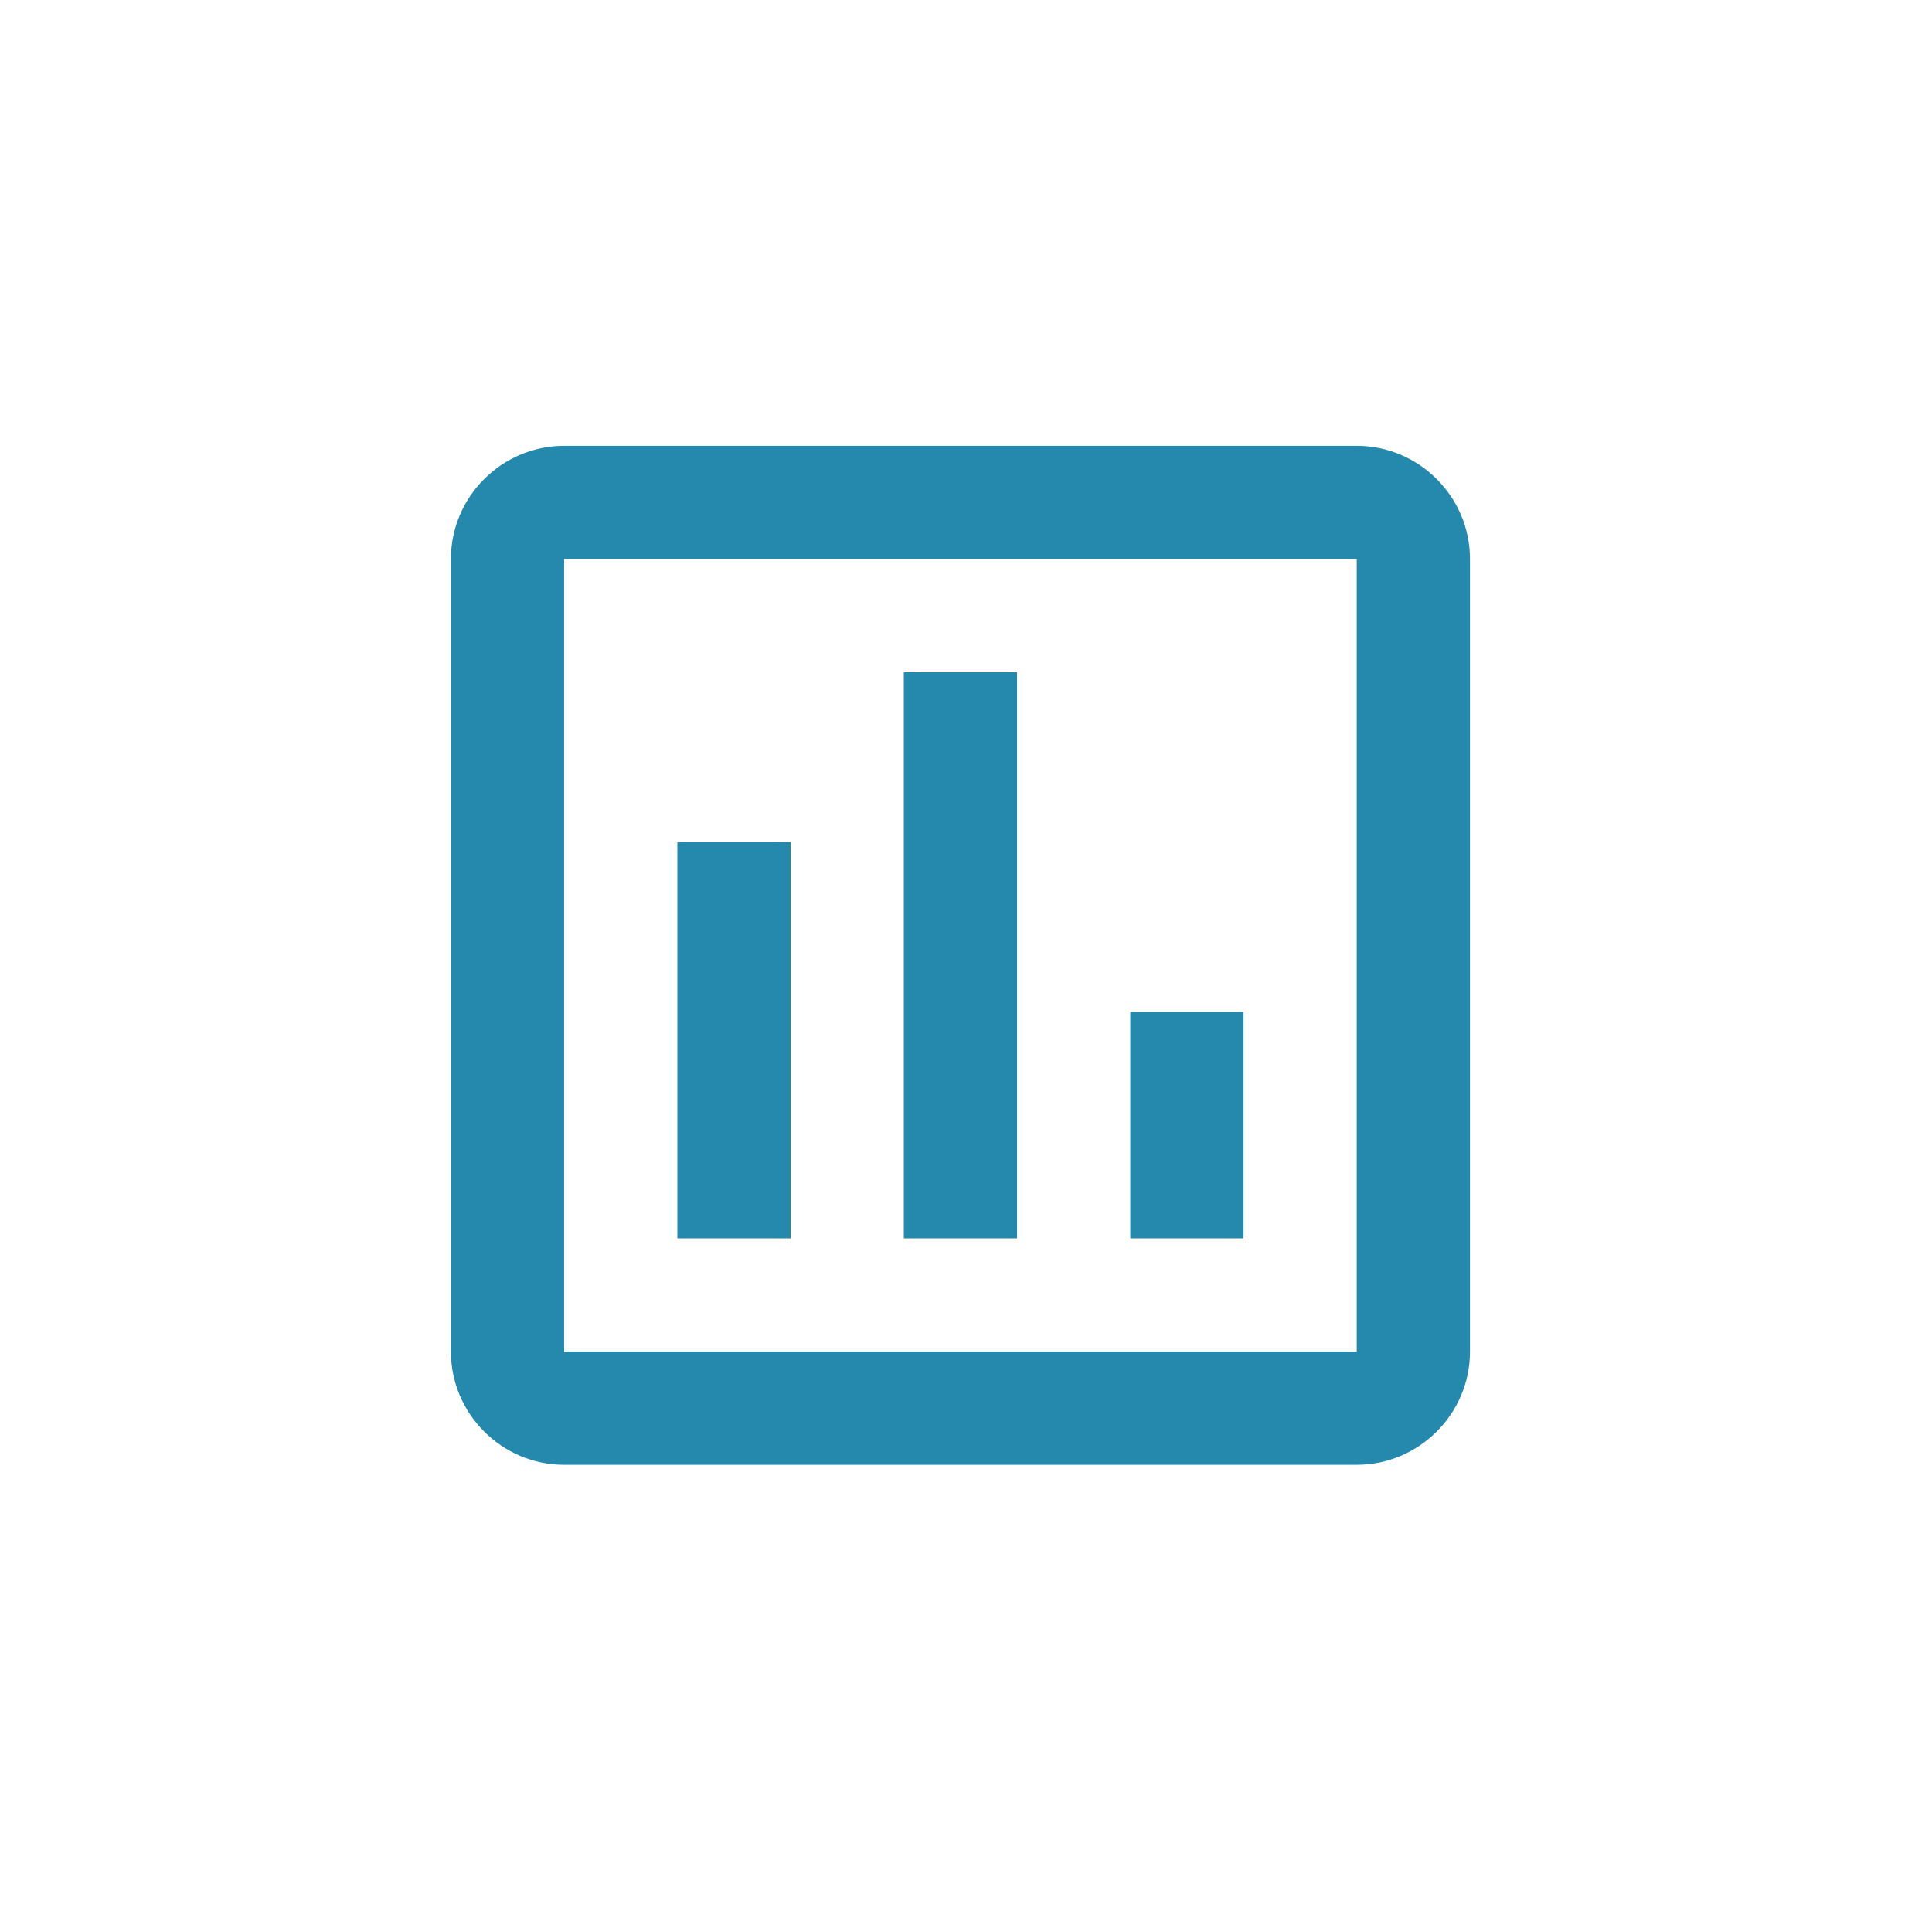 <svg width="91" height="90" viewBox="0 0 91 90" fill="none" xmlns="http://www.w3.org/2000/svg">
<g filter="url(#filter0_d_947_1215)">
<g clip-path="url(#clip0_947_1215)">
<rect x="4.118" y="2" width="82" height="82" rx="4" fill="white"/>
<path d="M63.904 19H26.571C23.638 19 21.238 21.4 21.238 24.333V61.667C21.238 64.6 23.638 67 26.571 67H63.904C66.838 67 69.238 64.6 69.238 61.667V24.333C69.238 21.4 66.838 19 63.904 19ZM63.904 61.667H26.571V24.333H63.904V61.667ZM31.904 37.667H37.238V56.333H31.904V37.667ZM42.571 29.667H47.904V56.333H42.571V29.667ZM53.238 45.667H58.571V56.333H53.238V45.667Z" fill="#2589AD"/>
</g>
</g>
<defs>
<filter id="filter0_d_947_1215" x="0.118" y="0" width="90" height="90" filterUnits="userSpaceOnUse" color-interpolation-filters="sRGB">
<feFlood flood-opacity="0" result="BackgroundImageFix"/>
<feColorMatrix in="SourceAlpha" type="matrix" values="0 0 0 0 0 0 0 0 0 0 0 0 0 0 0 0 0 0 127 0" result="hardAlpha"/>
<feOffset dy="2"/>
<feGaussianBlur stdDeviation="2"/>
<feComposite in2="hardAlpha" operator="out"/>
<feColorMatrix type="matrix" values="0 0 0 0 0 0 0 0 0 0 0 0 0 0 0 0 0 0 0.075 0"/>
<feBlend mode="normal" in2="BackgroundImageFix" result="effect1_dropShadow_947_1215"/>
<feBlend mode="normal" in="SourceGraphic" in2="effect1_dropShadow_947_1215" result="shape"/>
</filter>
<clipPath id="clip0_947_1215">
<rect x="4.118" y="2" width="82" height="82" rx="4" fill="white"/>
</clipPath>
</defs>
</svg>